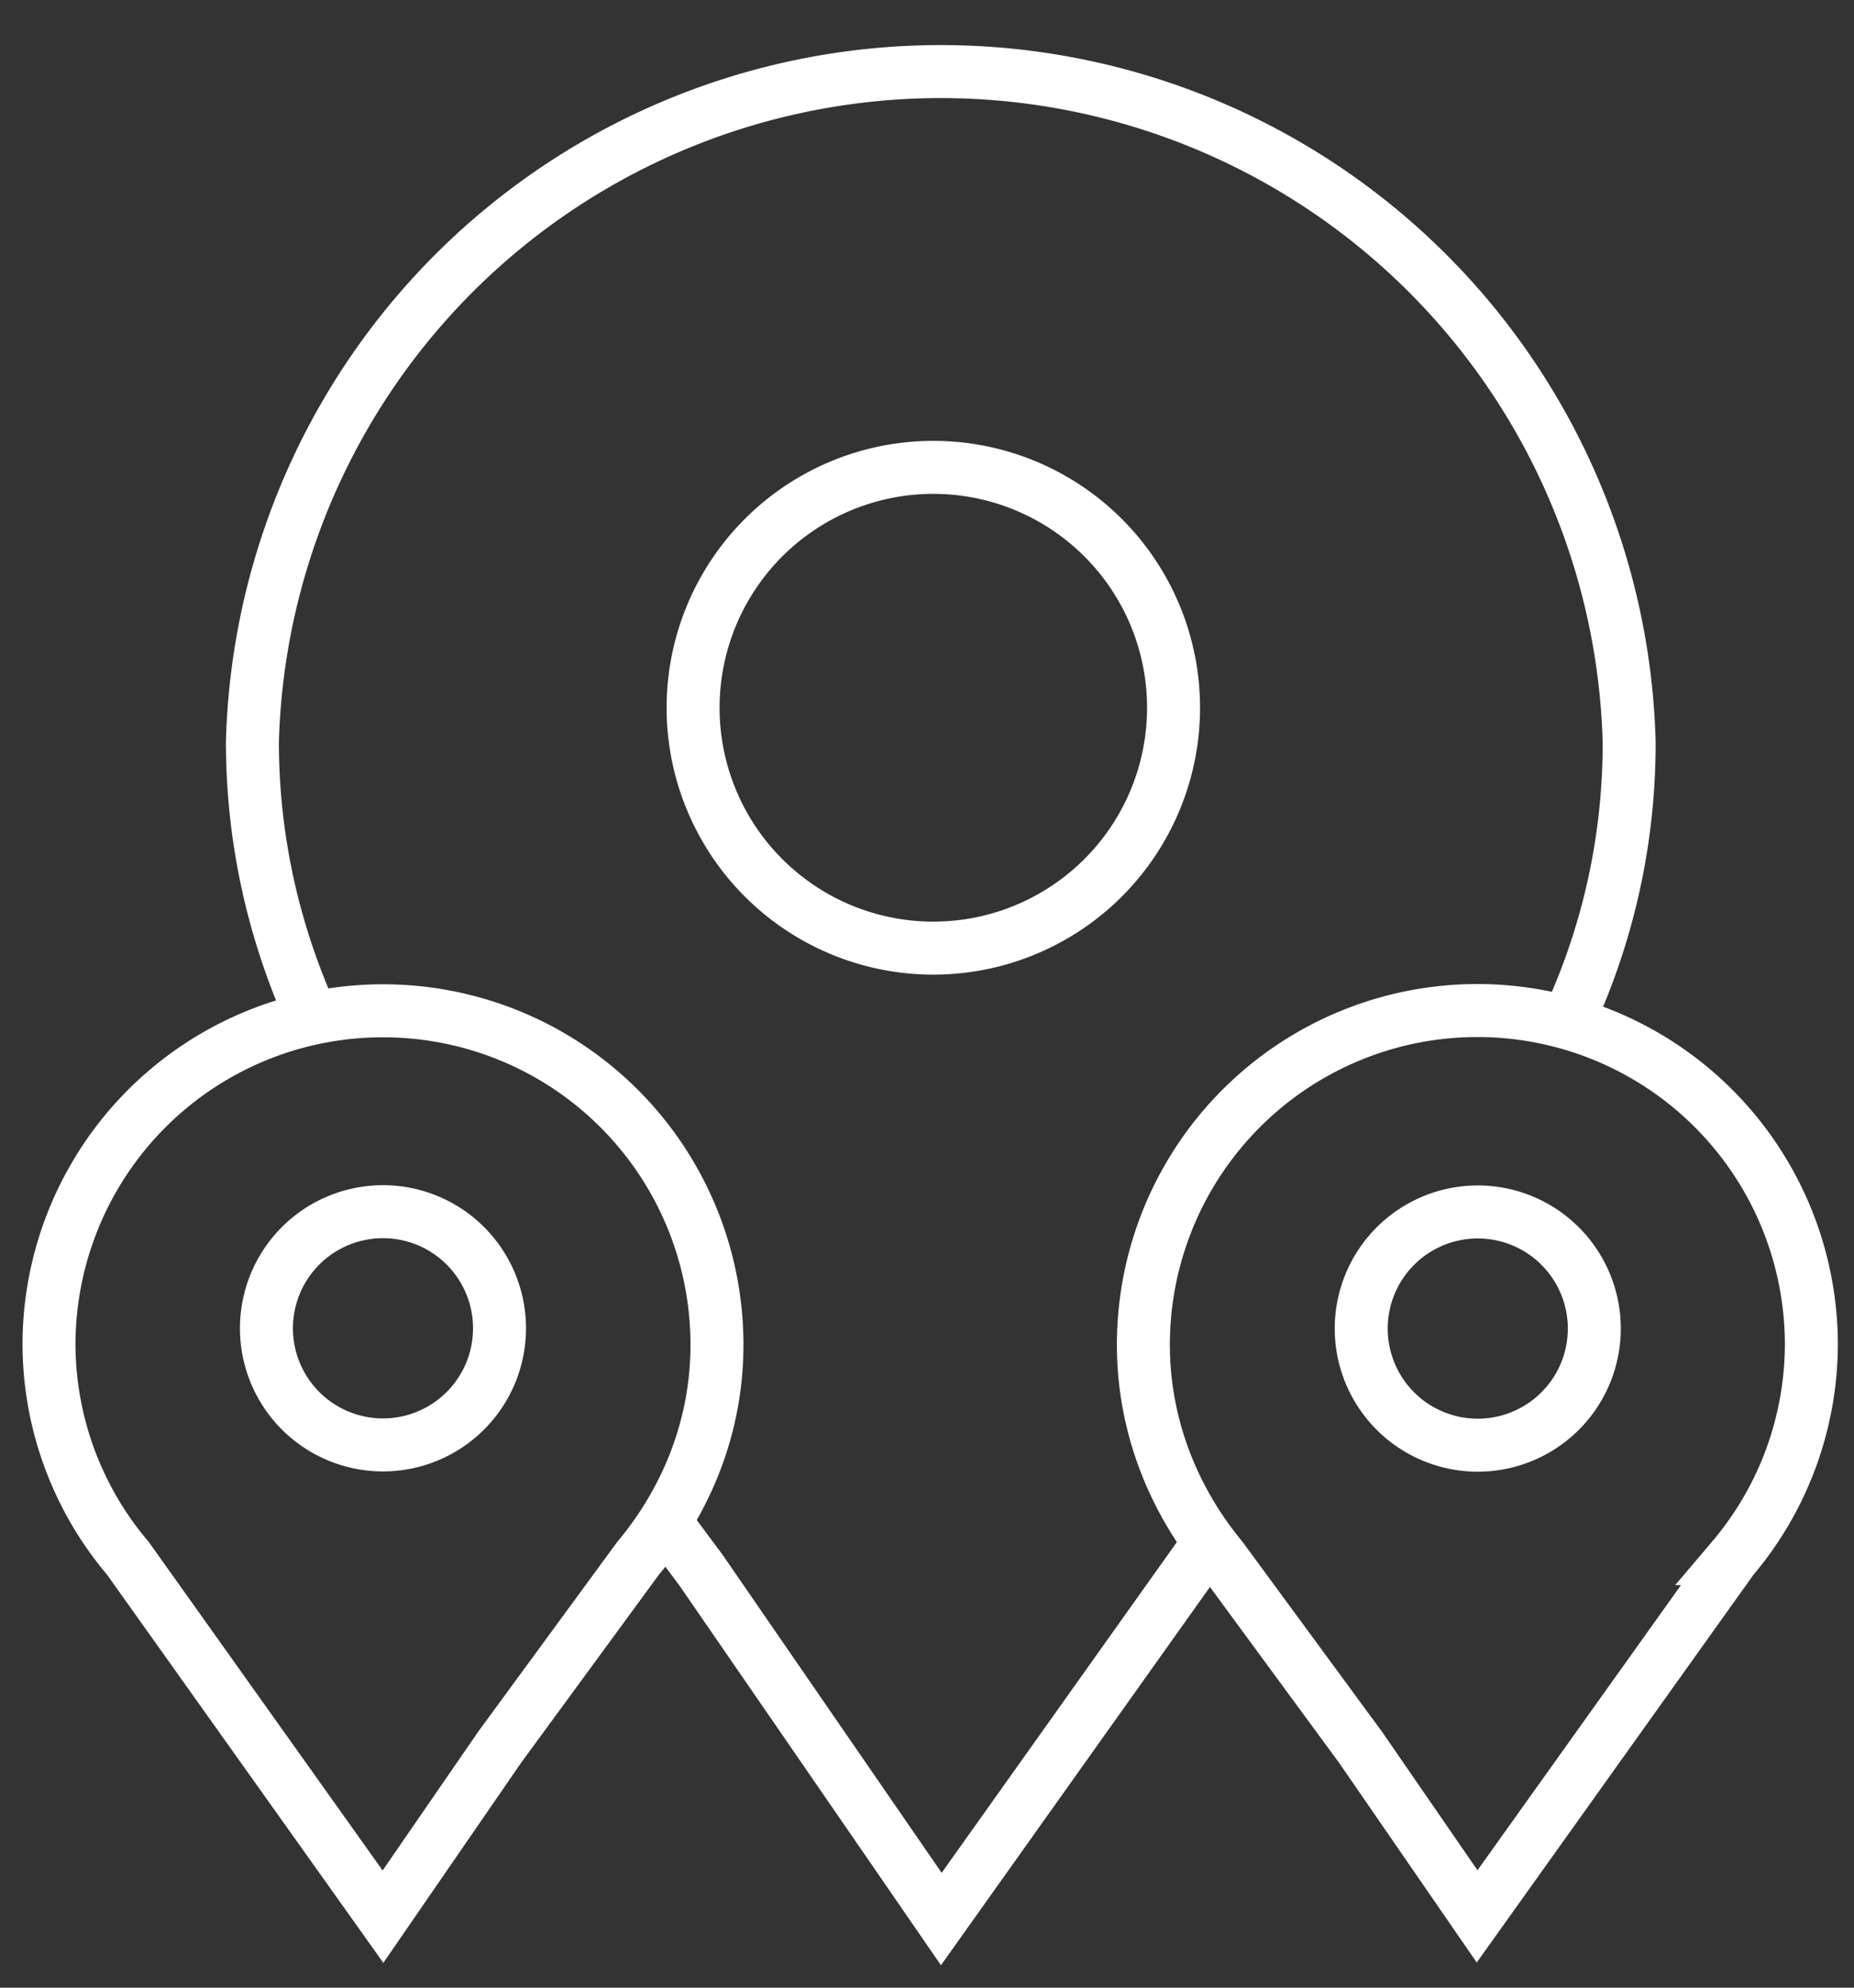 <svg xmlns="http://www.w3.org/2000/svg" width="70" height="75" fill="none"><rect width="100%" height="100%" fill="#333333" stroke="none"/><path stroke="#fff" stroke-miterlimit="10" stroke-width="2" d="m25.48 57.92.99 1.33 9.07 13.16 10.31-14.49M59.09 38.75a24.79 24.79 0 0 0 2.42-10.77 26 26 0 0 0-51.98 0c0 3.87.88 7.5 2.42 10.77"/><path stroke="#fff" stroke-miterlimit="10" stroke-width="2" d="M35.54 35.77a9.07 9.07 0 1 1 0-18.13 9.07 9.07 0 0 1 0 18.13ZM68.39 50.74a12.6 12.6 0 0 0-25.22 0c0 3.08 1.15 5.87 2.96 8.06l5.24 7.13 4.4 6.38 9.64-13.5a12.54 12.54 0 0 0 2.98-8.07Z"/><path stroke="#fff" stroke-miterlimit="10" stroke-width="2" d="M55.78 54.53a4.4 4.4 0 1 1 .03-8.8 4.4 4.4 0 0 1-.03 8.8ZM1.85 50.75a12.6 12.6 0 0 1 12.6-12.61 12.6 12.6 0 0 1 12.62 12.61c0 3.07-1.15 5.86-2.98 8.05l-5.22 7.12-4.41 6.4L4.83 58.8a12.52 12.52 0 0 1-2.98-8.05Z"/><path stroke="#fff" stroke-miterlimit="10" stroke-width="2" d="M14.47 54.52a4.4 4.4 0 1 0-.02-8.8 4.4 4.4 0 0 0 .02 8.8Z"/></svg>